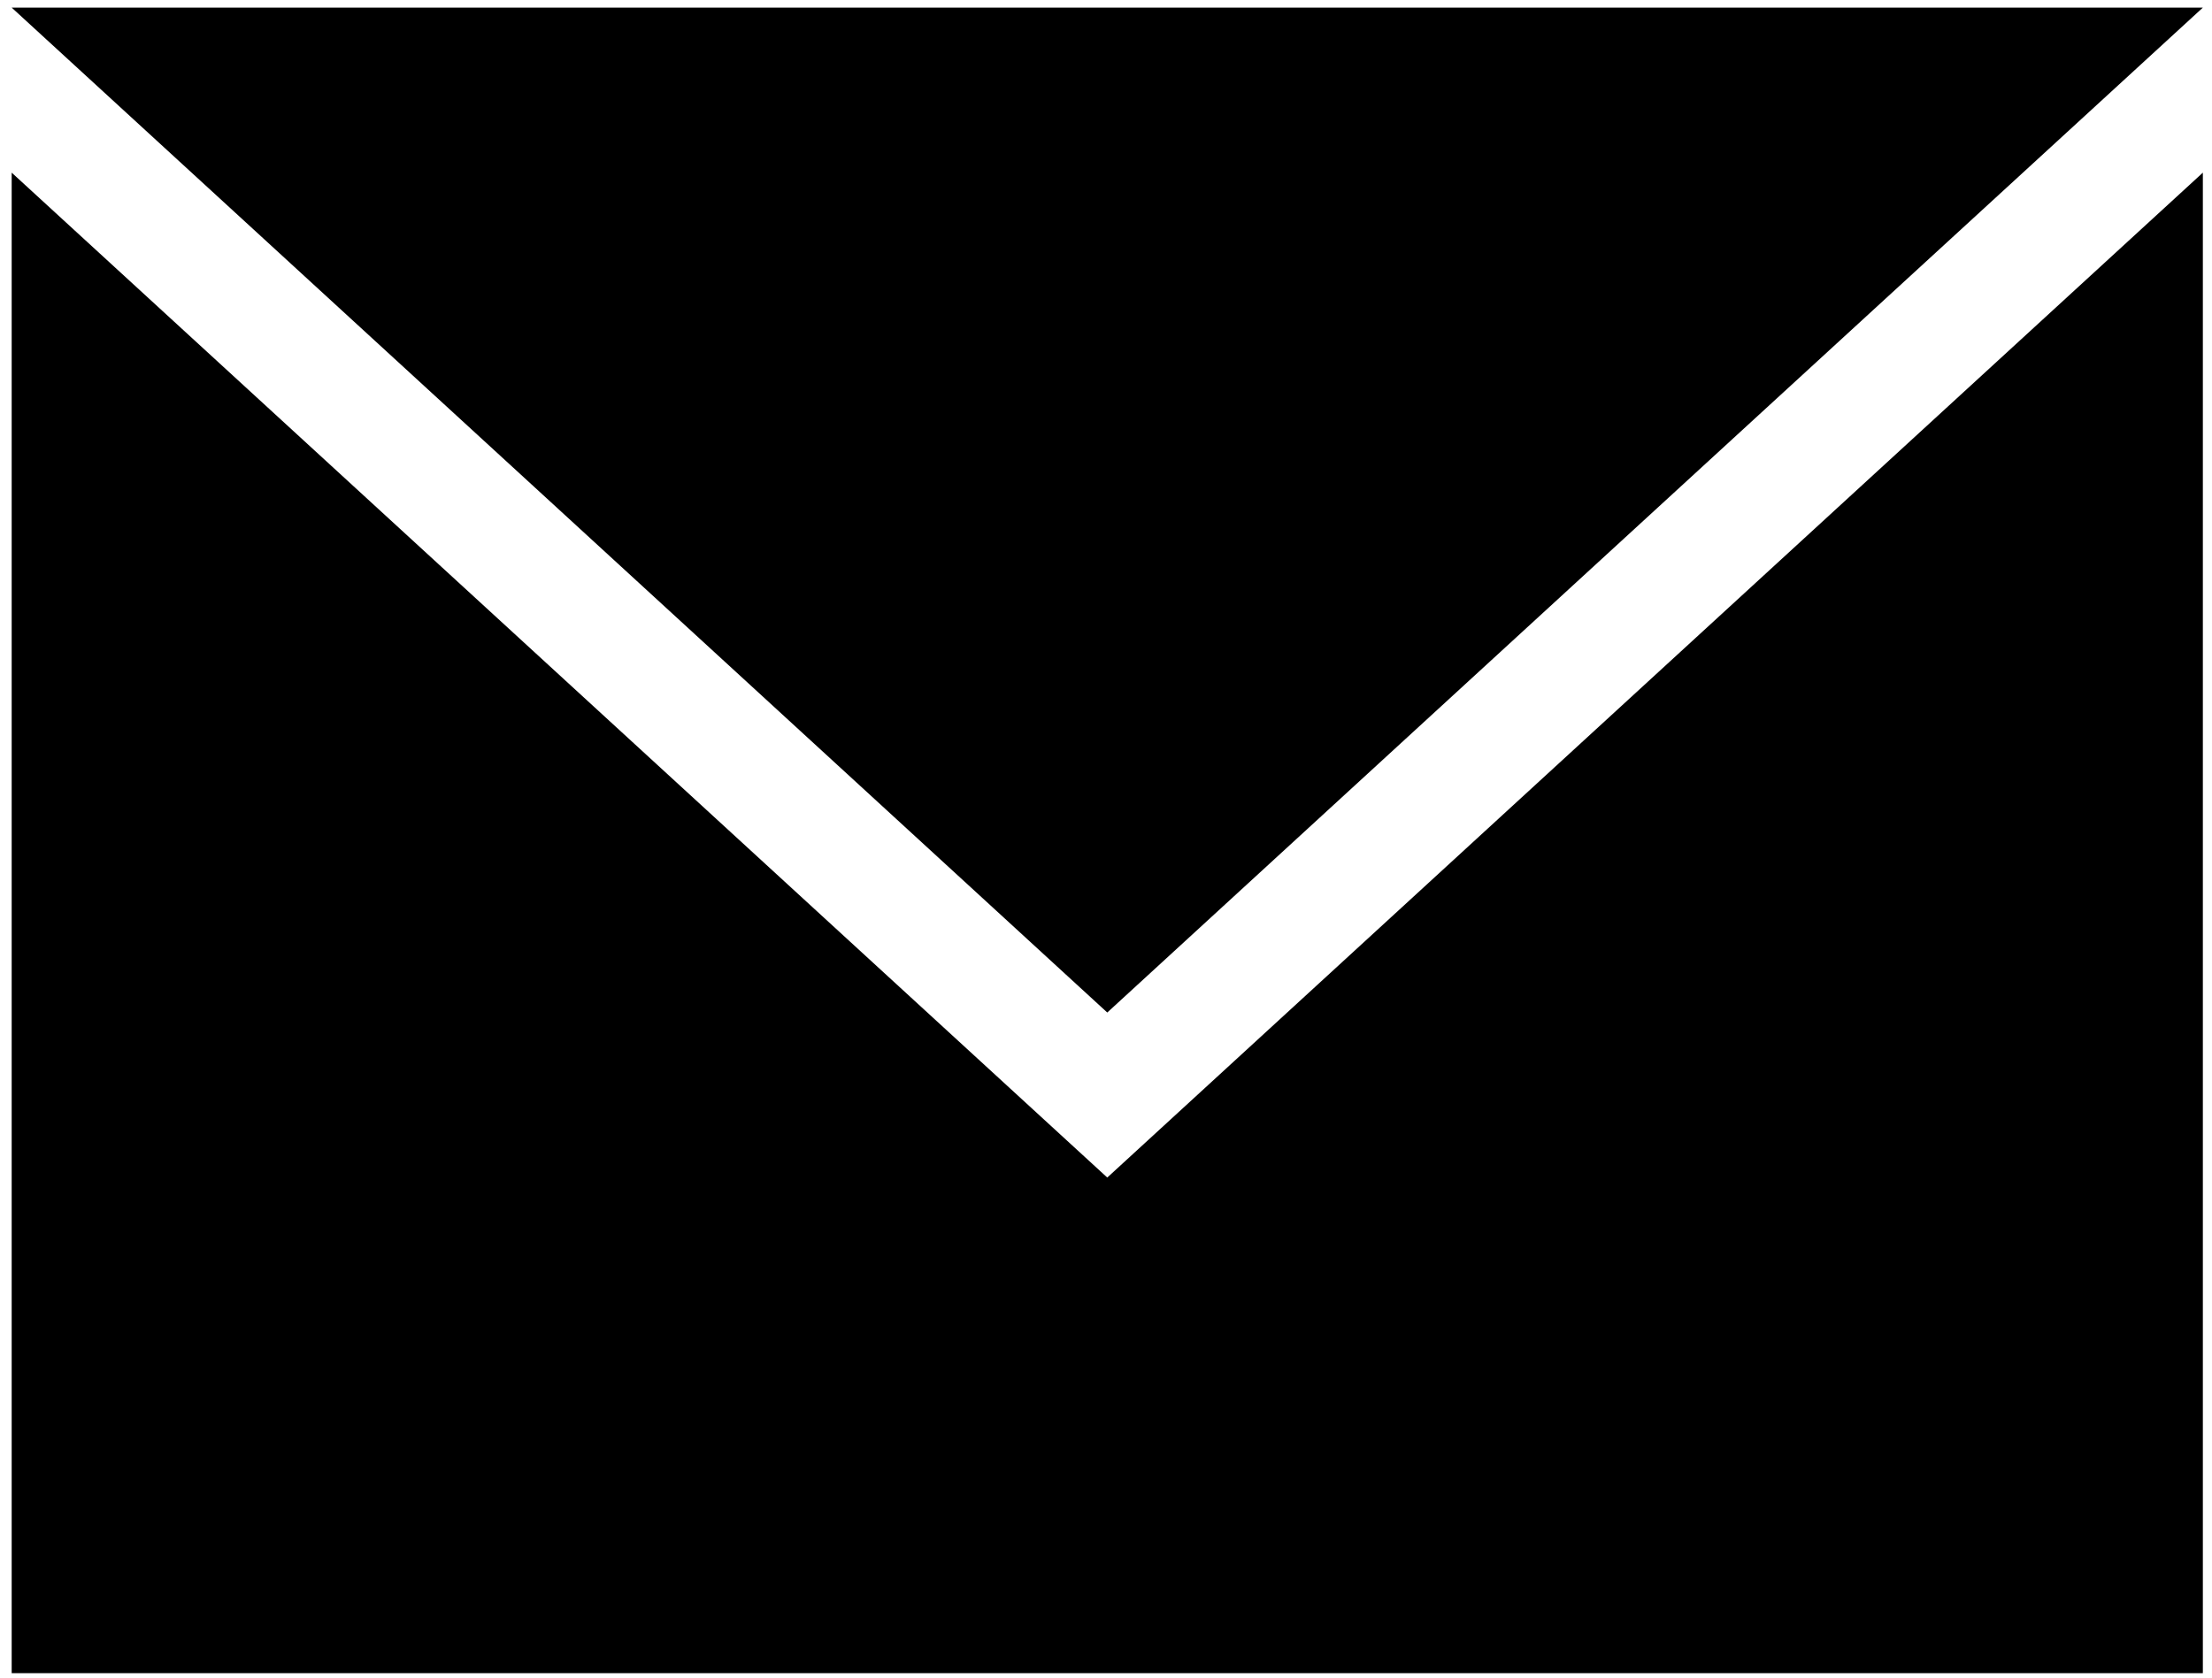 <?xml version="1.0" encoding="UTF-8"?>
<svg xmlns="http://www.w3.org/2000/svg" xmlns:xlink="http://www.w3.org/1999/xlink" version="1.1" id="Ebene_2" x="0px" y="0px" viewBox="0 0 435.5 330.5" style="enable-background:new 0 0 435.5 330.5;" xml:space="preserve">
<polygon points="218,1.5 433.7,1.5 325.9,100.4 218,199.4 110.1,100.4 2.3,1.5 "></polygon>
<polygon points="2.3,329.5 433.7,329.5 433.7,34 218,231.9 2.3,34 "></polygon>
</svg>
